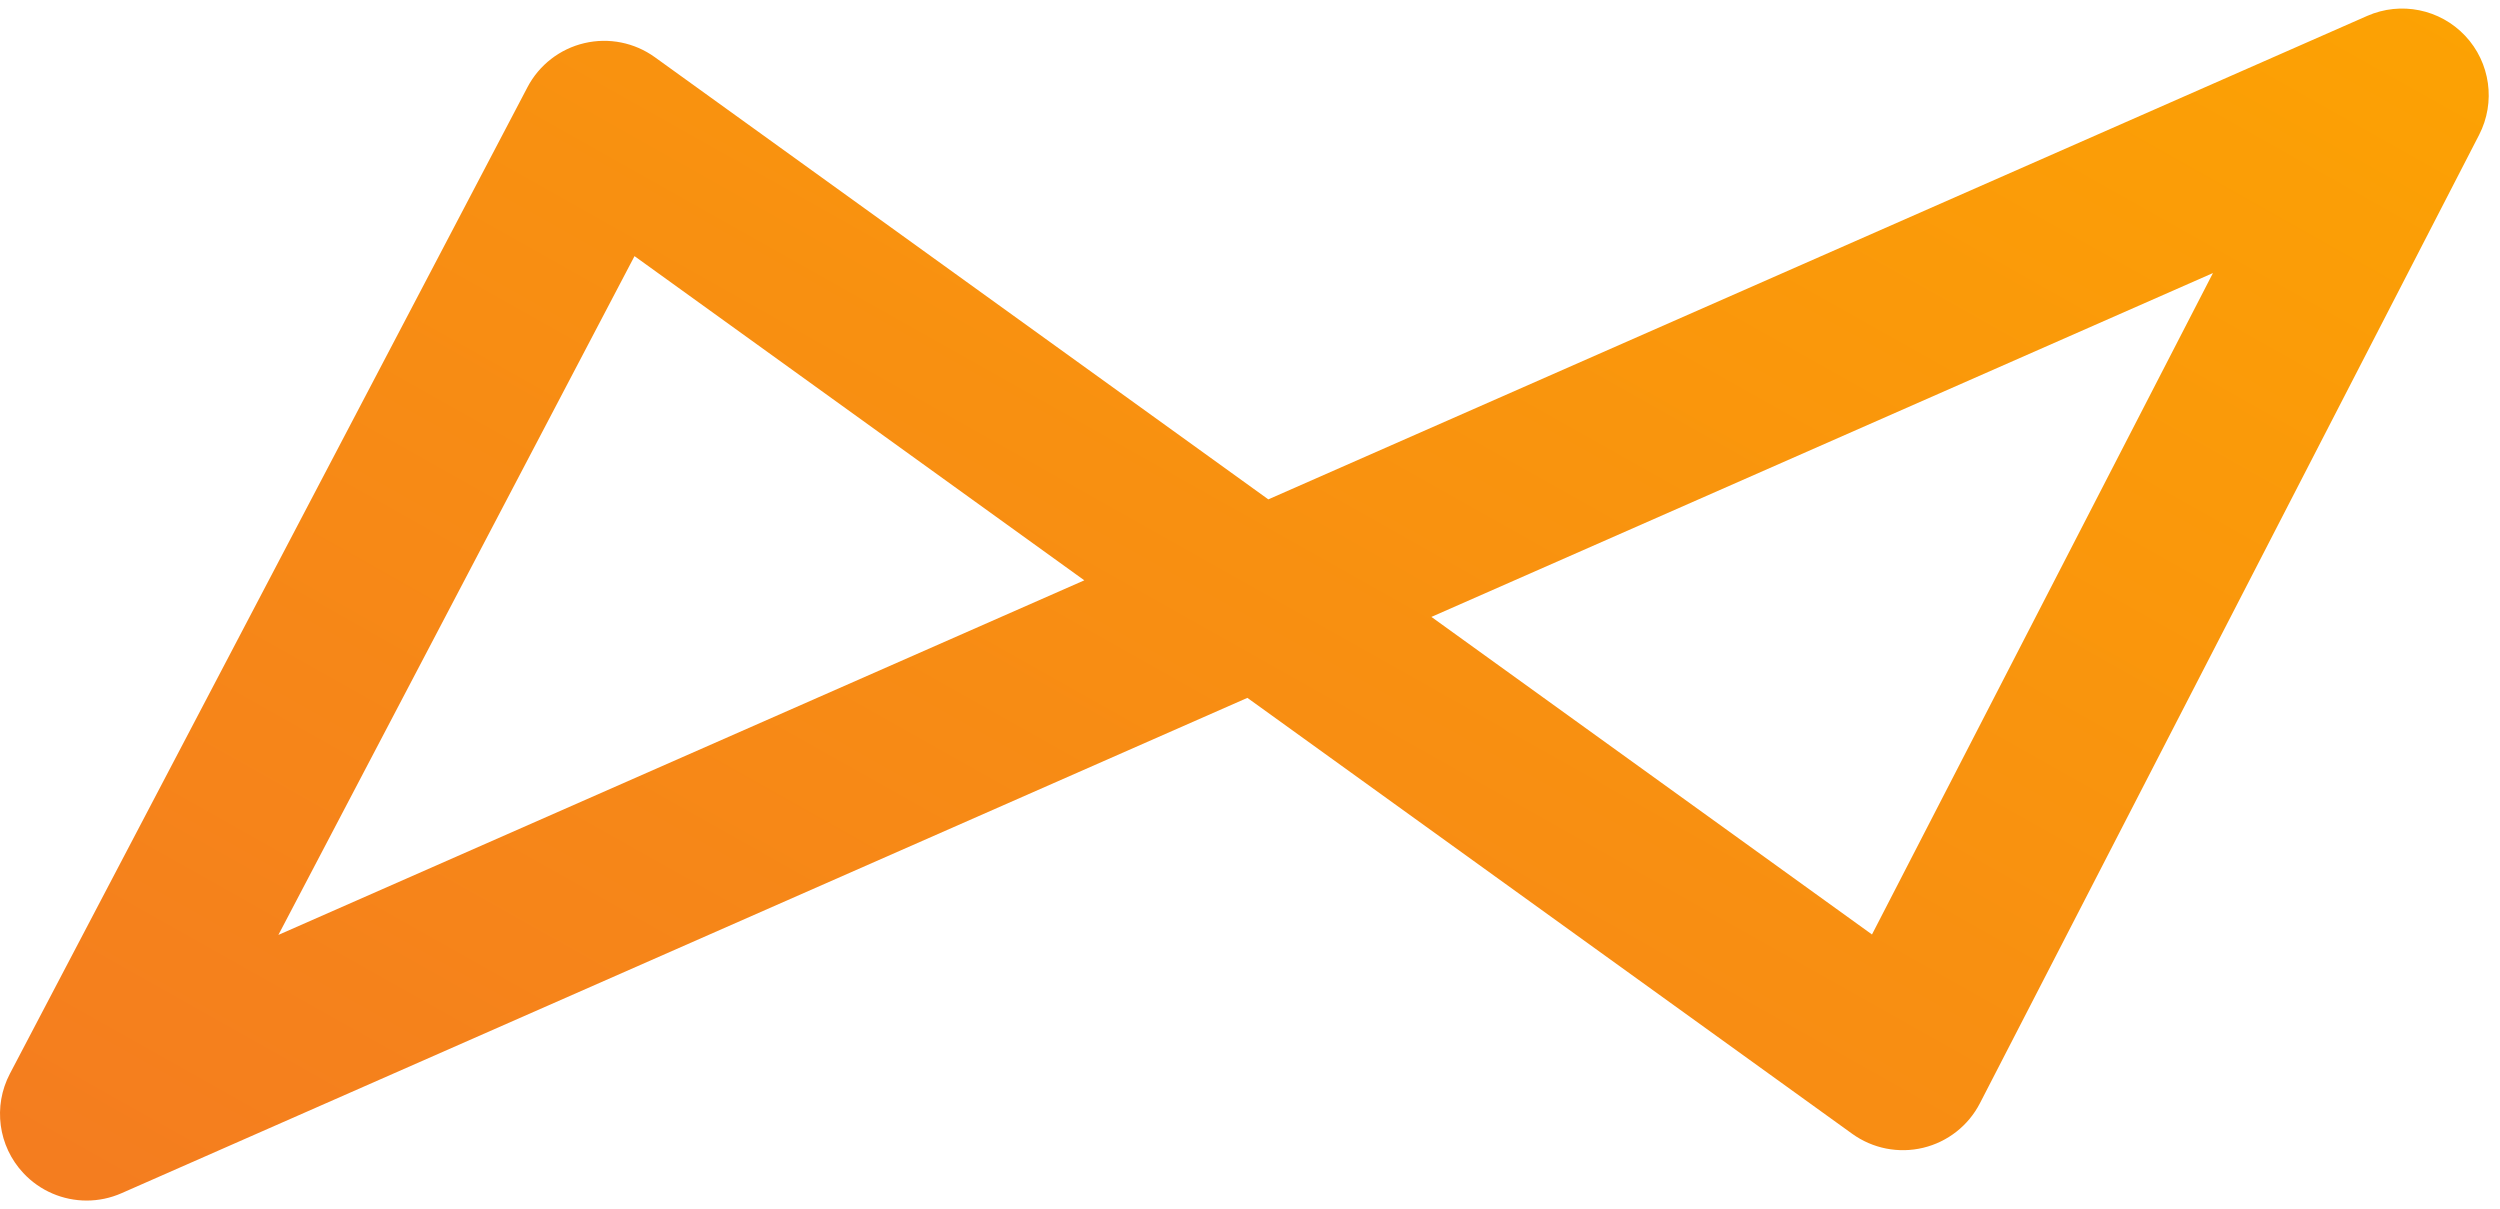 <svg width="184" height="89" viewBox="0 0 184 89" fill="none" xmlns="http://www.w3.org/2000/svg">
<path d="M6.378 88.361C4.647 88.361 2.948 87.656 1.716 86.335C-0.134 84.355 -0.529 81.421 0.73 79.022L38.821 6.42C39.679 4.783 41.205 3.6 43.004 3.176C44.803 2.751 46.697 3.129 48.196 4.209L93.348 36.754L174.227 1.17C176.7 0.082 179.589 0.67 181.44 2.638C183.29 4.606 183.699 7.526 182.462 9.927L145.722 81.199C144.872 82.849 143.345 84.046 141.54 84.478C139.735 84.91 137.832 84.535 136.326 83.45L91.808 51.363L8.944 87.82C8.117 88.184 7.243 88.361 6.378 88.361ZM46.7 18.851L20.489 68.81L79.805 42.712L46.7 18.851ZM105.351 45.404L137.778 68.778L162.873 20.097L105.351 45.405V45.404Z" fill="url(#paint0_linear_8076_4237)"/>
<defs>
<linearGradient id="paint0_linear_8076_4237" x1="3.63406e-06" y1="88.497" x2="89.557" y2="-70.477" gradientUnits="userSpaceOnUse">
<stop stop-color="#F47C20"/>
<stop offset="1" stop-color="#FDA600"/>
</linearGradient>
</defs>
</svg>
